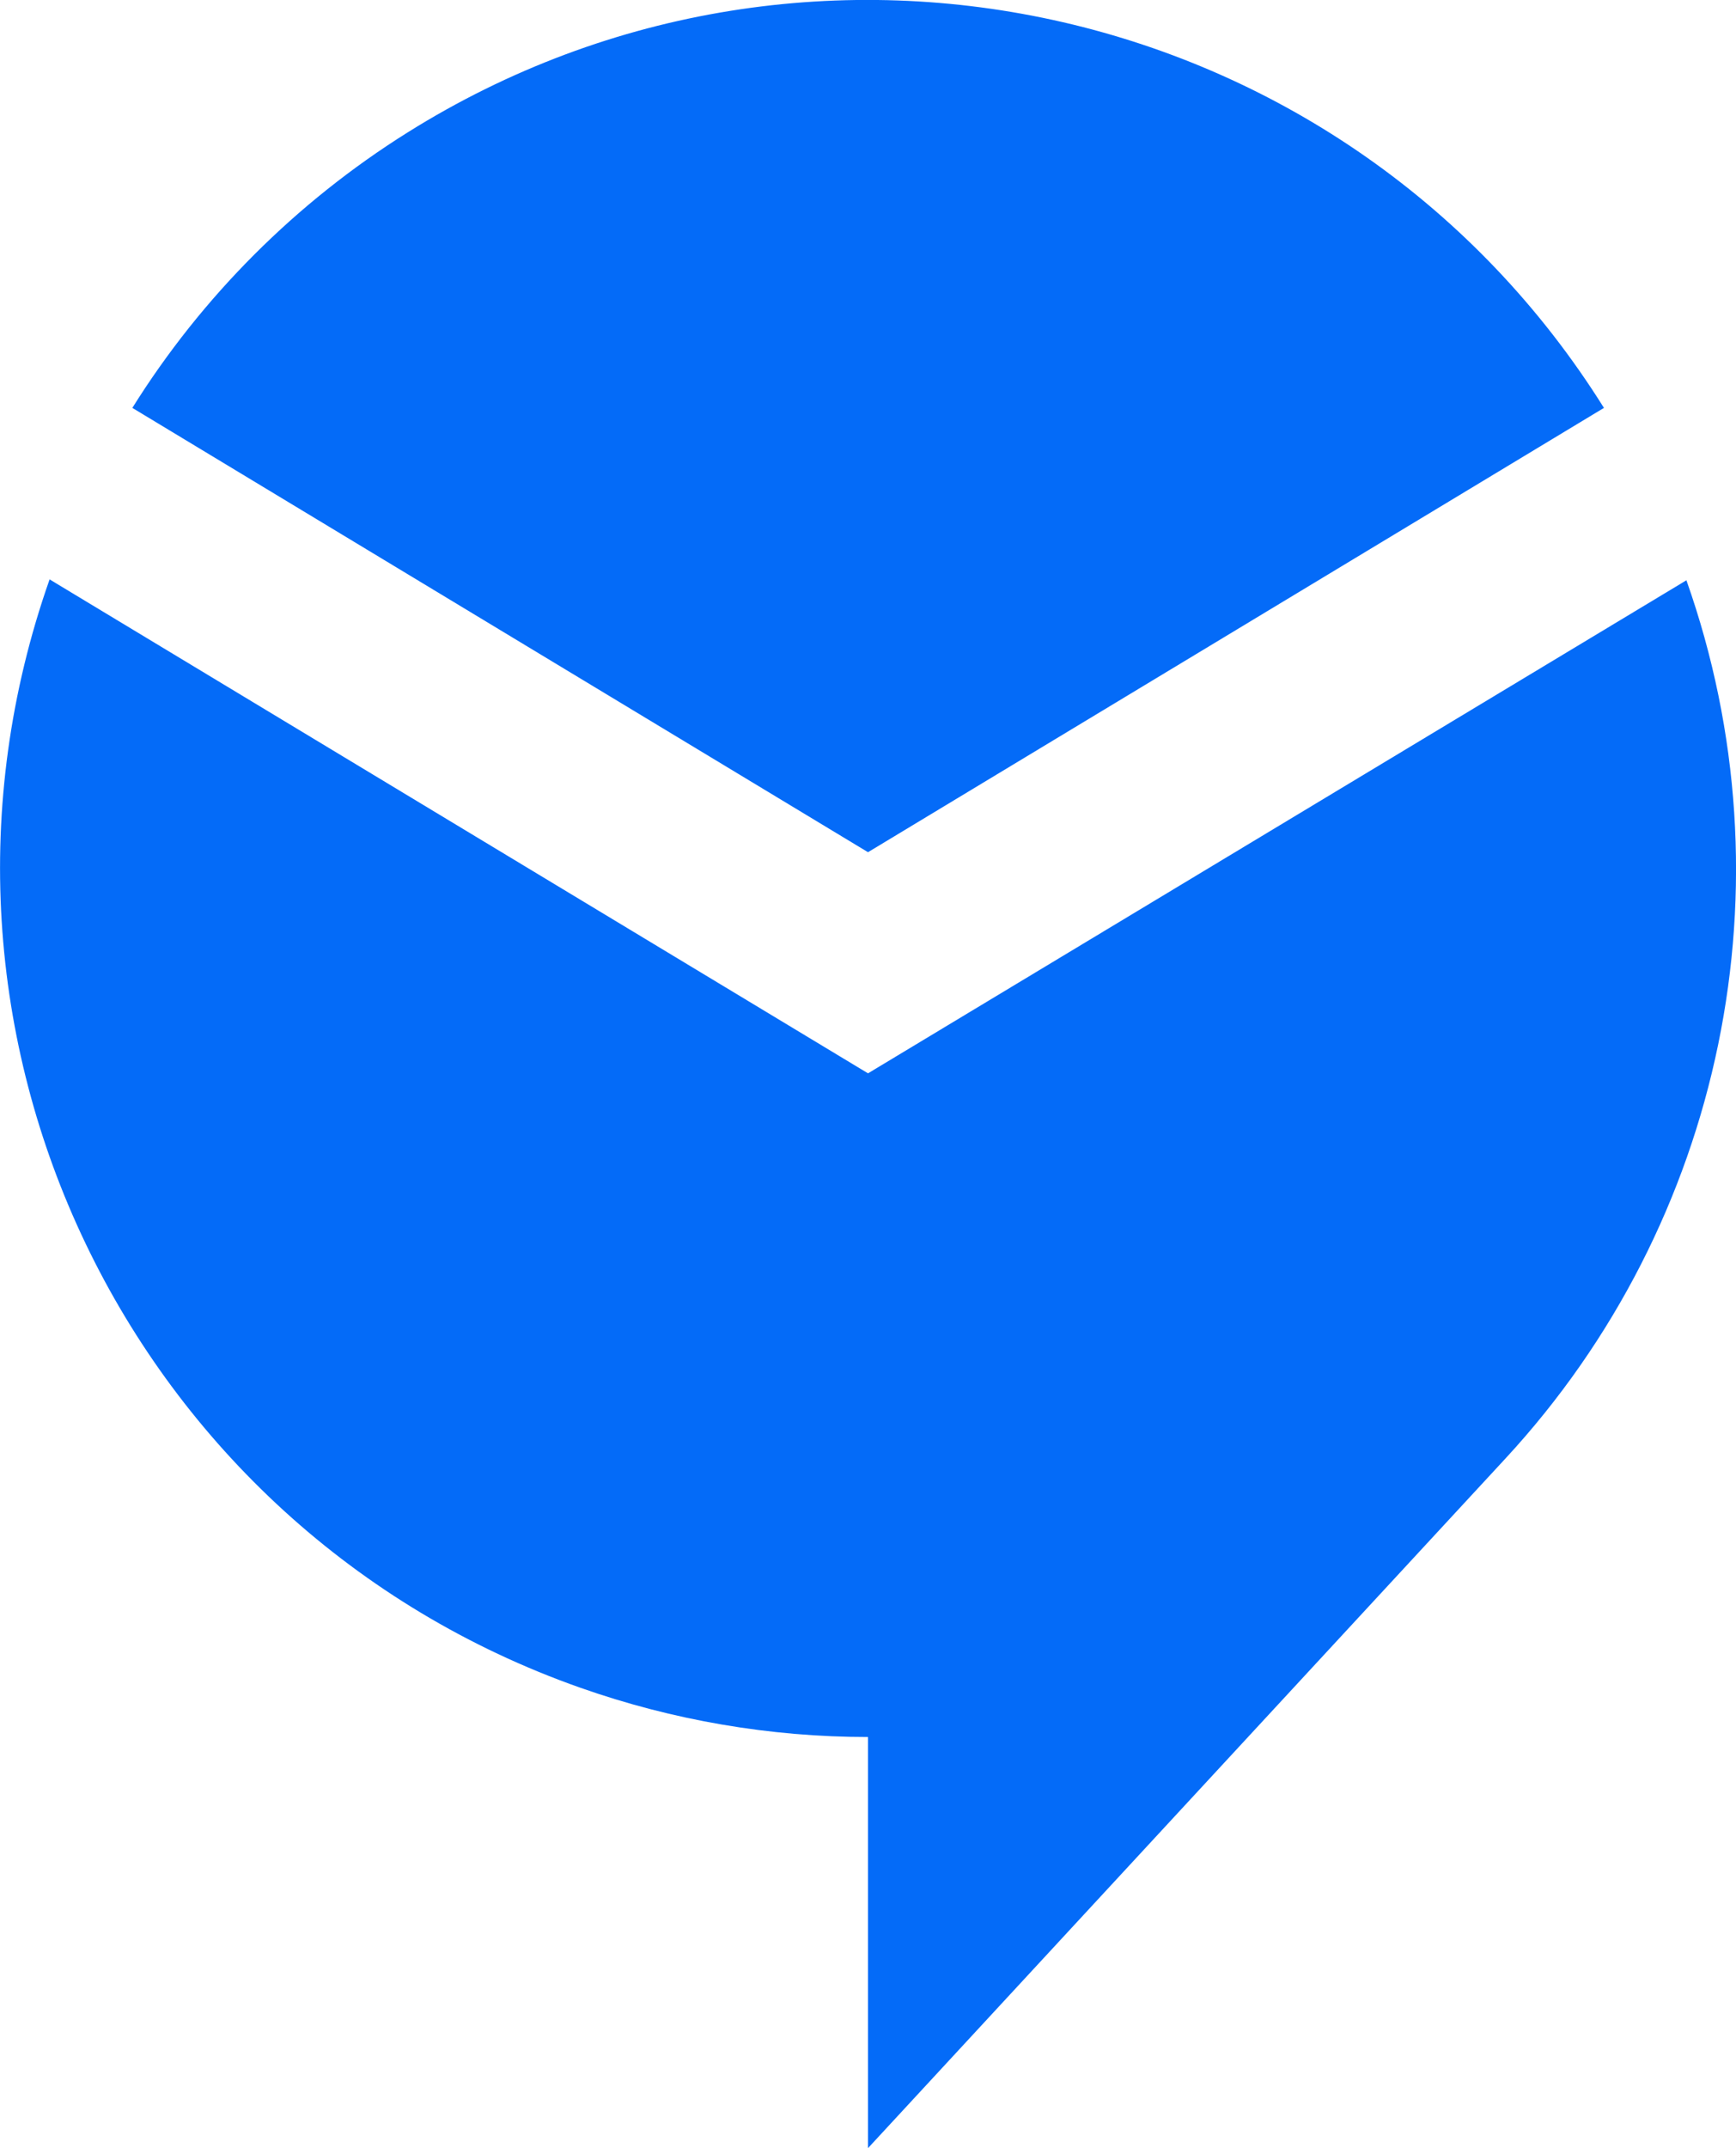 <?xml version="1.0" encoding="UTF-8"?><svg id="a" xmlns="http://www.w3.org/2000/svg" viewBox="0 0 59.16 73.15"><path d="M29.58,29.02l25.08-15.13C45.99.04,27.74-4.16,13.89,4.51c-3.8,2.38-7.01,5.59-9.38,9.38l25.07,15.13Z" style="fill:#046bf8; stroke-width:0px;"/><path d="M29.58,36.55L1.69,19.73c-5.43,15.41,2.67,32.31,18.08,37.74,3.15,1.11,6.47,1.68,9.81,1.68v14l21.72-23.48c7.45-8.05,9.83-19.57,6.17-29.91l-27.89,16.79Z" style="fill:#046bf8; stroke-width:0px;"/></svg>